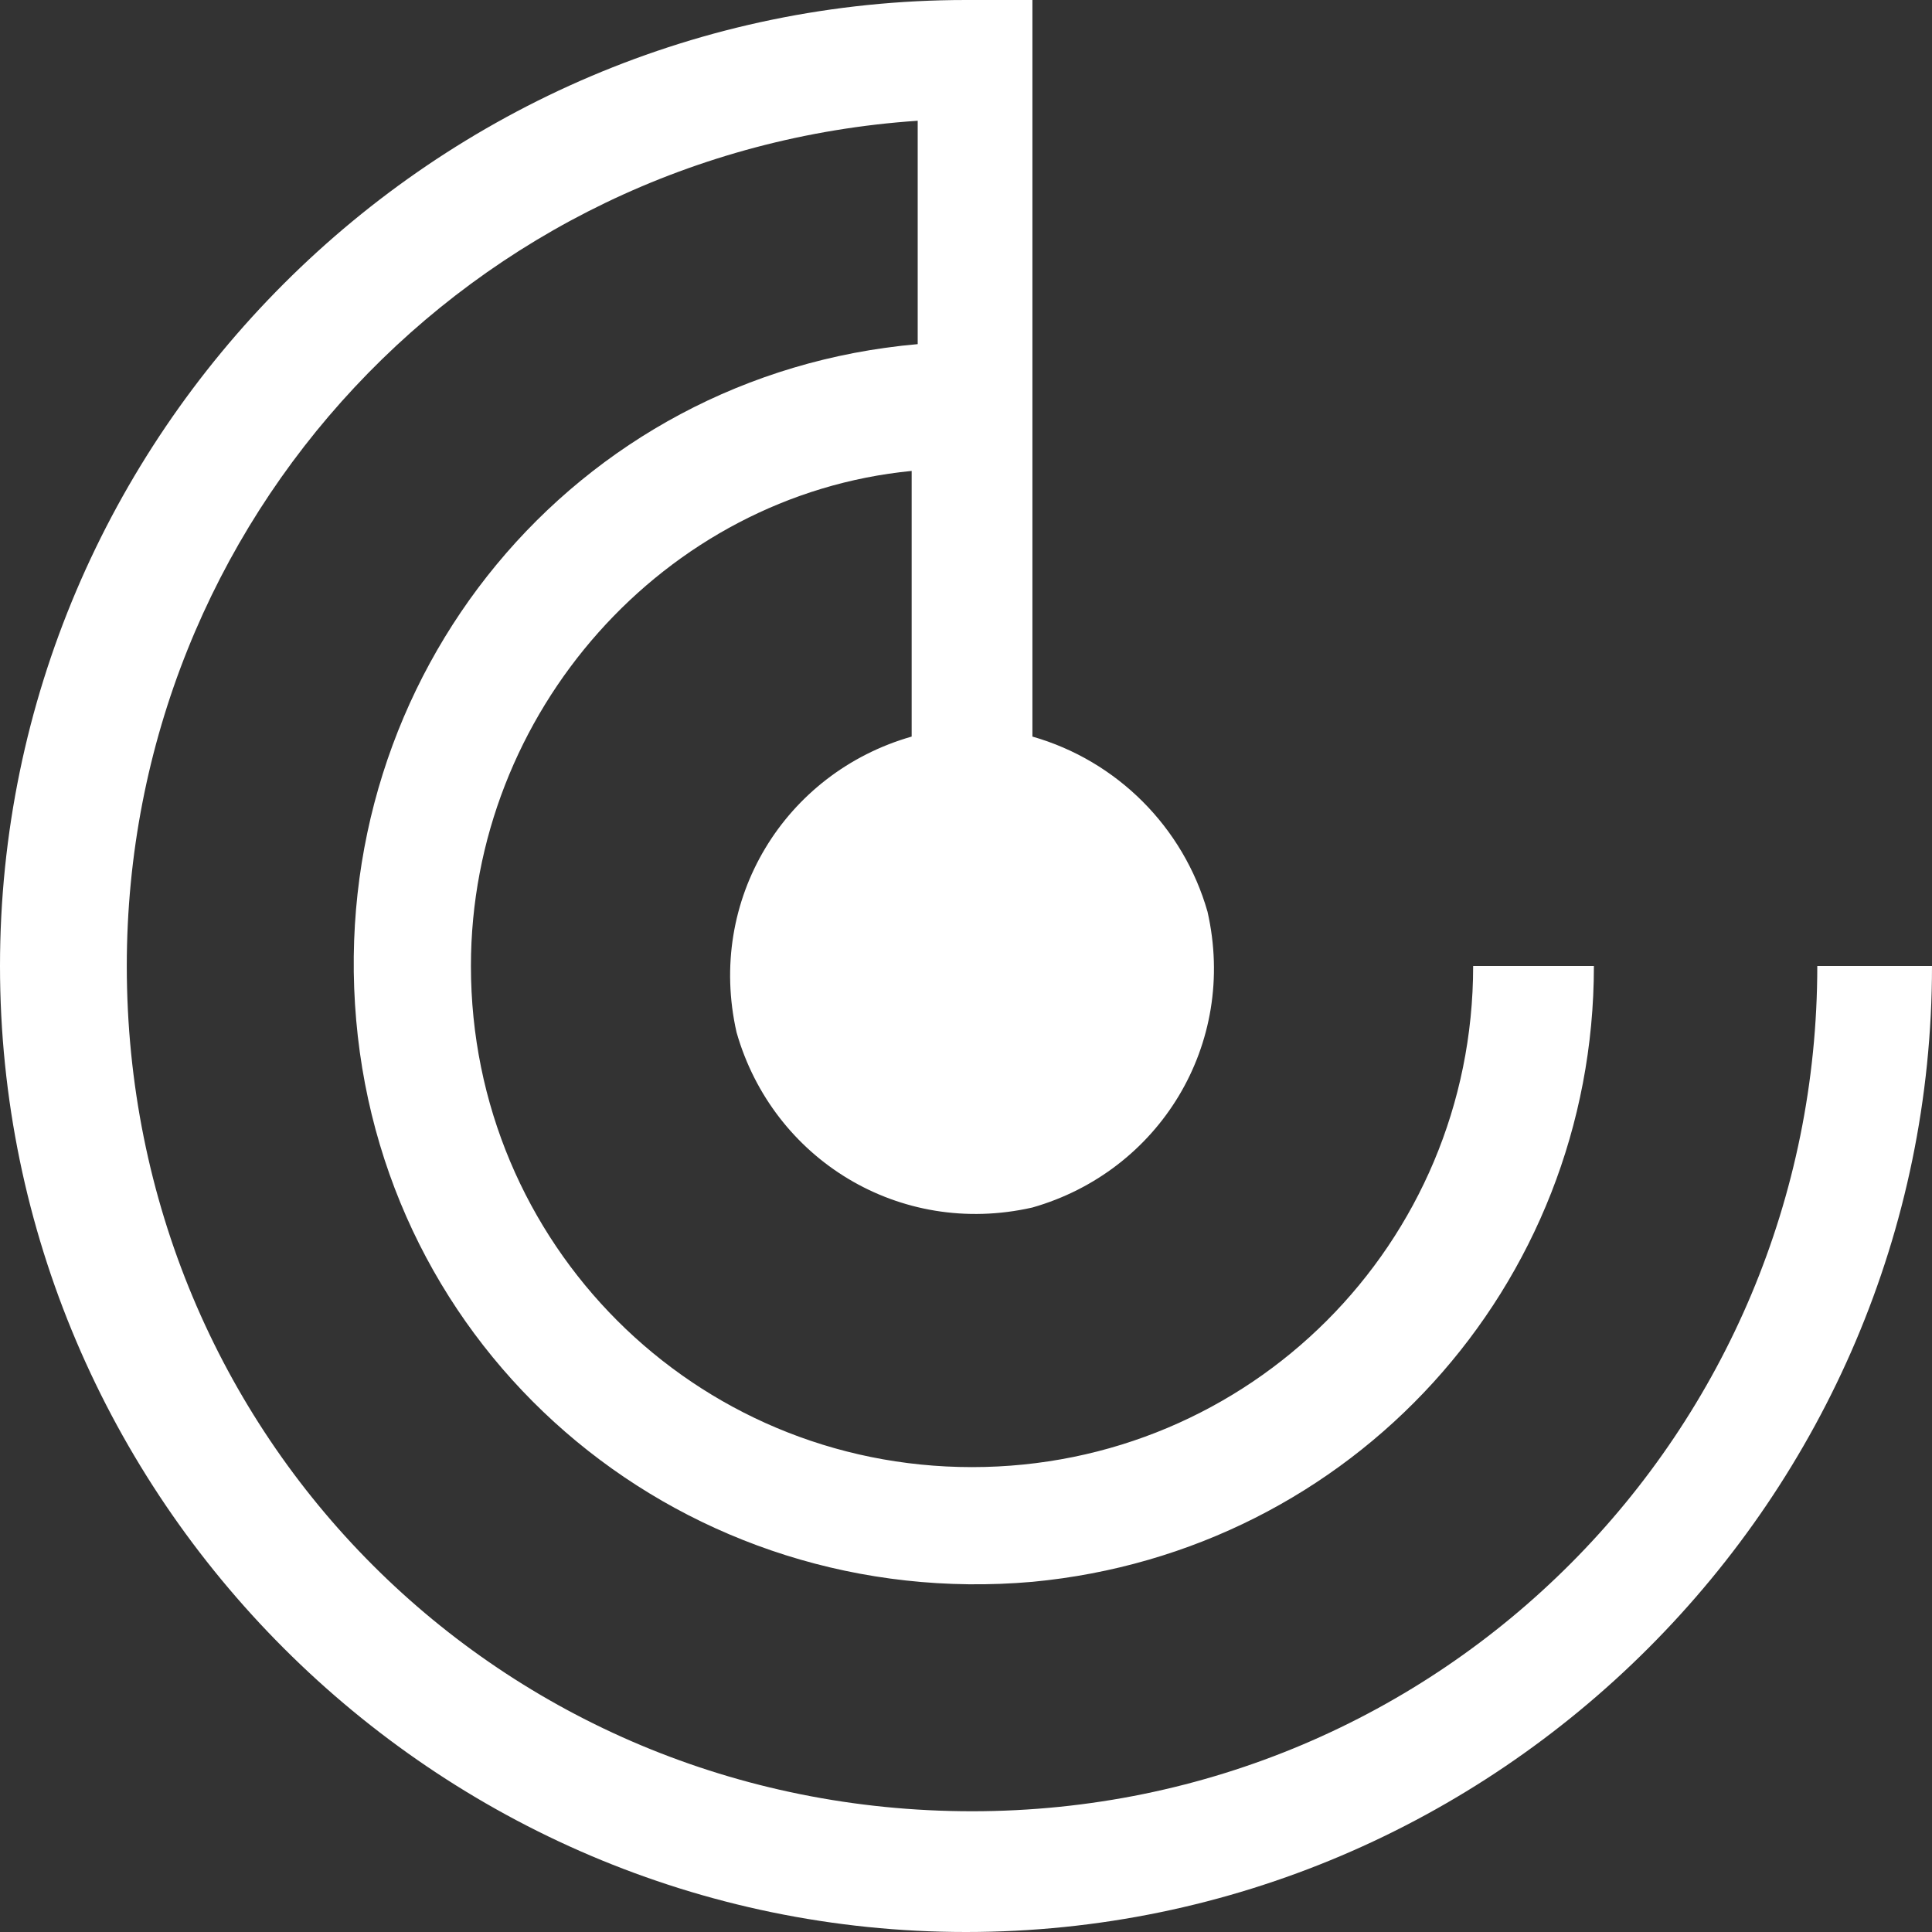 <svg width="16" height="16" viewBox="0 0 16 16" fill="none" xmlns="http://www.w3.org/2000/svg">
<rect x="0" y="0" width="16" height="16" fill="#333333" stroke="none"/>
<g id="radar icon" clip-path="url(#clip0_99_48)">
<path id="Vector" d="M15.05 8C15.05 11.85 11.95 15 8.05 15C4.15 15 1.05 11.9 1.05 8C1.05 4.3 3.9 1.25 7.6 1V2.85C4.75 3.1 2.7 5.6 2.95 8.45C3.2 11.3 5.7 13.35 8.55 13.1C11.2 12.85 13.2 10.65 13.2 8H12.2C12.2 10.3 10.35 12.15 8.05 12.15C5.75 12.15 3.9 10.3 3.9 8C3.9 5.9 5.5 4.1 7.55 3.9V6.1C6.5 6.4 5.85 7.45 6.1 8.55C6.4 9.6 7.45 10.25 8.55 10C9.6 9.7 10.25 8.65 10 7.55C9.8 6.85 9.25 6.3 8.55 6.1V0C8.35 0 8.2 0 8 0C3.6 0 0 3.6 0 8C0 12.4 3.6 16 8 16C12.4 16 16 12.4 16 8H15.05Z" fill="white"/>
</g>
<defs>
<clipPath id="clip0_99_48">
<rect width="16" height="16" fill="white"/>
</clipPath>
</defs>
</svg>
